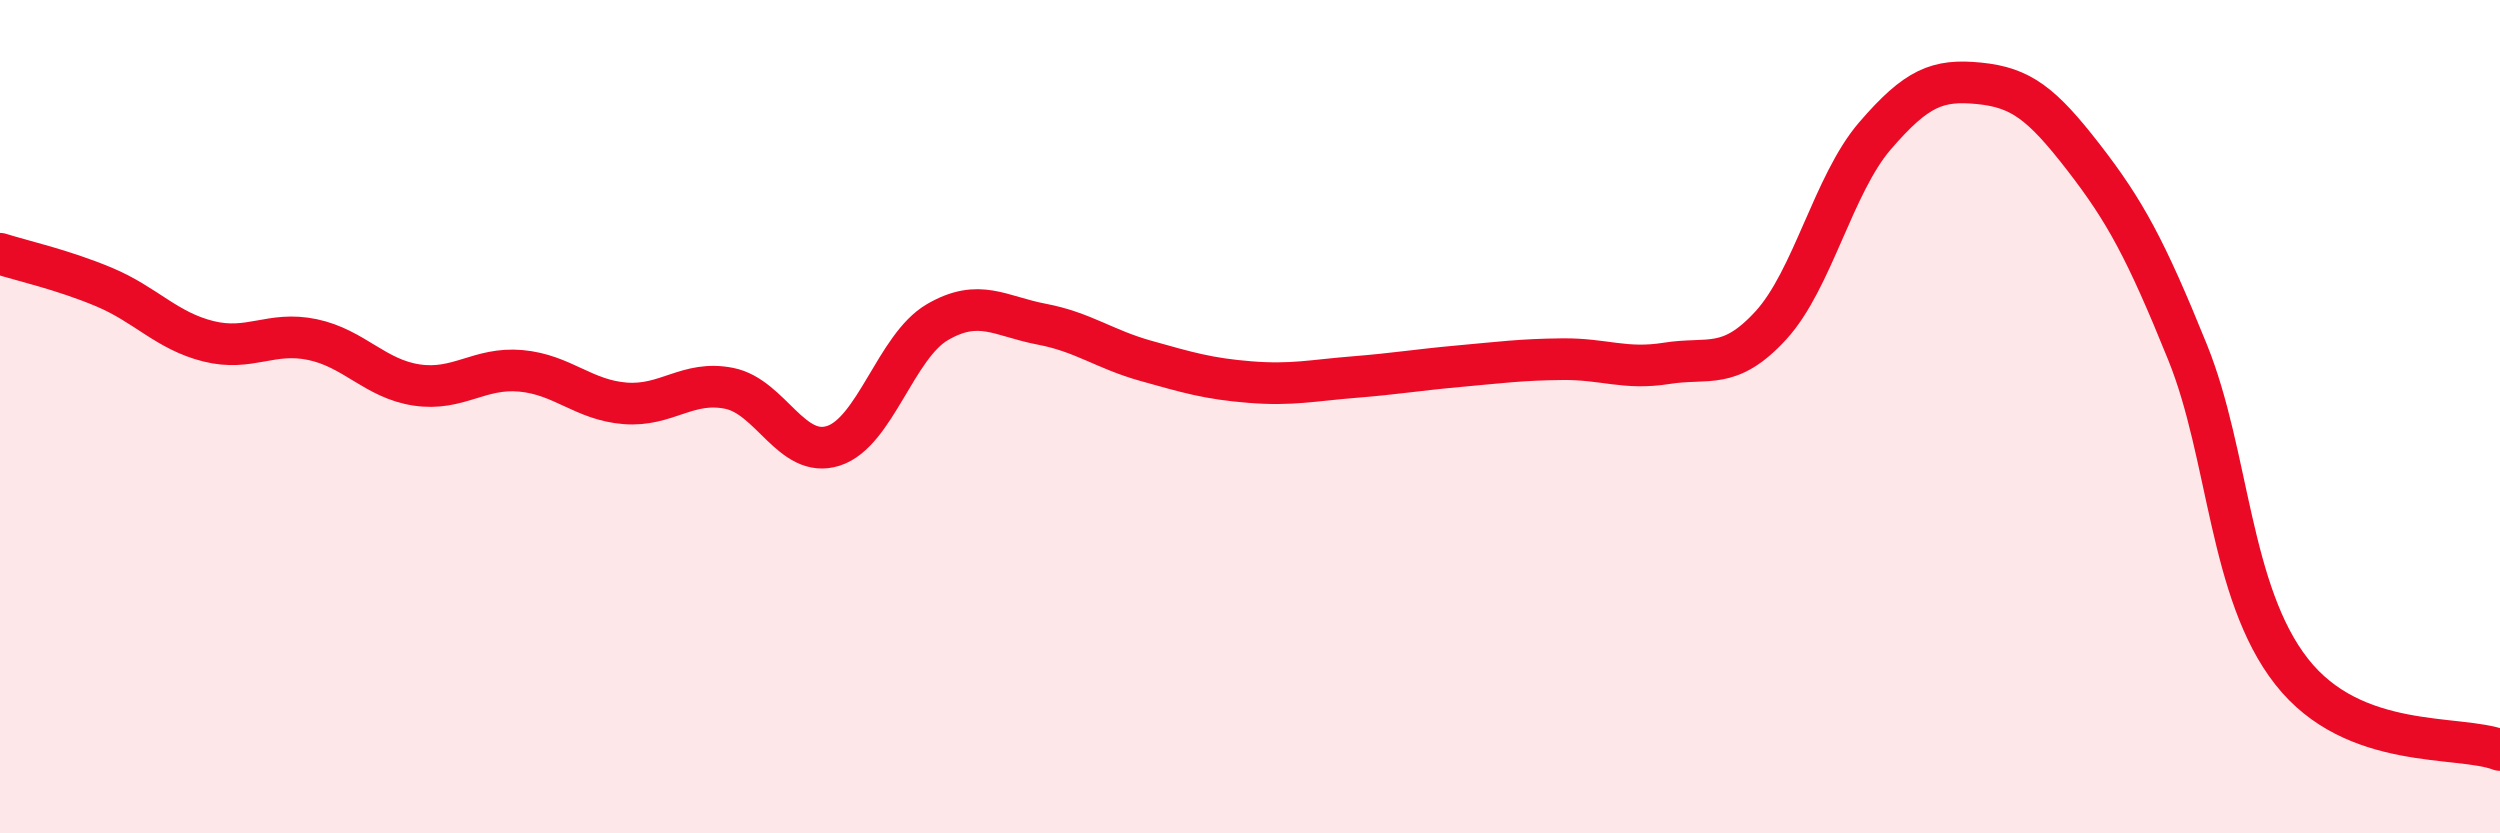 
    <svg width="60" height="20" viewBox="0 0 60 20" xmlns="http://www.w3.org/2000/svg">
      <path
        d="M 0,6.09 C 0.5,6.25 1.5,6.47 2.5,6.89 C 3.5,7.31 4,7.94 5,8.19 C 6,8.44 6.5,7.94 7.5,8.15 C 8.5,8.36 9,9.09 10,9.24 C 11,9.39 11.5,8.81 12.5,8.9 C 13.5,8.99 14,9.6 15,9.68 C 16,9.76 16.5,9.12 17.5,9.32 C 18.5,9.52 19,11.02 20,10.7 C 21,10.38 21.5,8.31 22.5,7.73 C 23.5,7.15 24,7.59 25,7.78 C 26,7.97 26.5,8.38 27.5,8.66 C 28.5,8.94 29,9.09 30,9.17 C 31,9.25 31.5,9.13 32.5,9.05 C 33.5,8.97 34,8.88 35,8.79 C 36,8.7 36.5,8.63 37.5,8.62 C 38.5,8.61 39,8.88 40,8.72 C 41,8.56 41.5,8.9 42.5,7.81 C 43.5,6.72 44,4.42 45,3.26 C 46,2.1 46.5,1.9 47.5,2 C 48.5,2.1 49,2.48 50,3.77 C 51,5.06 51.5,5.98 52.5,8.45 C 53.5,10.92 53.5,14.21 55,16.12 C 56.5,18.03 59,17.62 60,18L60 20L0 20Z"
        fill="#EB0A25"
        opacity="0.1"
        stroke-linecap="round"
        stroke-linejoin="round"
      />
      <path
        d="M 0,6.09 C 0.5,6.25 1.5,6.47 2.5,6.89 C 3.5,7.31 4,7.94 5,8.19 C 6,8.44 6.5,7.94 7.5,8.15 C 8.5,8.36 9,9.09 10,9.24 C 11,9.39 11.5,8.81 12.5,8.9 C 13.5,8.99 14,9.6 15,9.68 C 16,9.76 16.5,9.12 17.5,9.32 C 18.5,9.52 19,11.02 20,10.7 C 21,10.38 21.5,8.31 22.5,7.73 C 23.5,7.15 24,7.59 25,7.78 C 26,7.97 26.5,8.38 27.5,8.66 C 28.5,8.94 29,9.09 30,9.17 C 31,9.25 31.5,9.13 32.5,9.05 C 33.5,8.97 34,8.88 35,8.79 C 36,8.7 36.5,8.63 37.5,8.62 C 38.5,8.61 39,8.88 40,8.72 C 41,8.56 41.5,8.9 42.5,7.81 C 43.5,6.72 44,4.42 45,3.26 C 46,2.1 46.5,1.9 47.5,2 C 48.5,2.1 49,2.48 50,3.77 C 51,5.06 51.5,5.98 52.5,8.45 C 53.5,10.92 53.5,14.21 55,16.12 C 56.5,18.03 59,17.62 60,18"
        stroke="#EB0A25"
        stroke-width="1"
        fill="none"
        stroke-linecap="round"
        stroke-linejoin="round"
      />
    </svg>
  